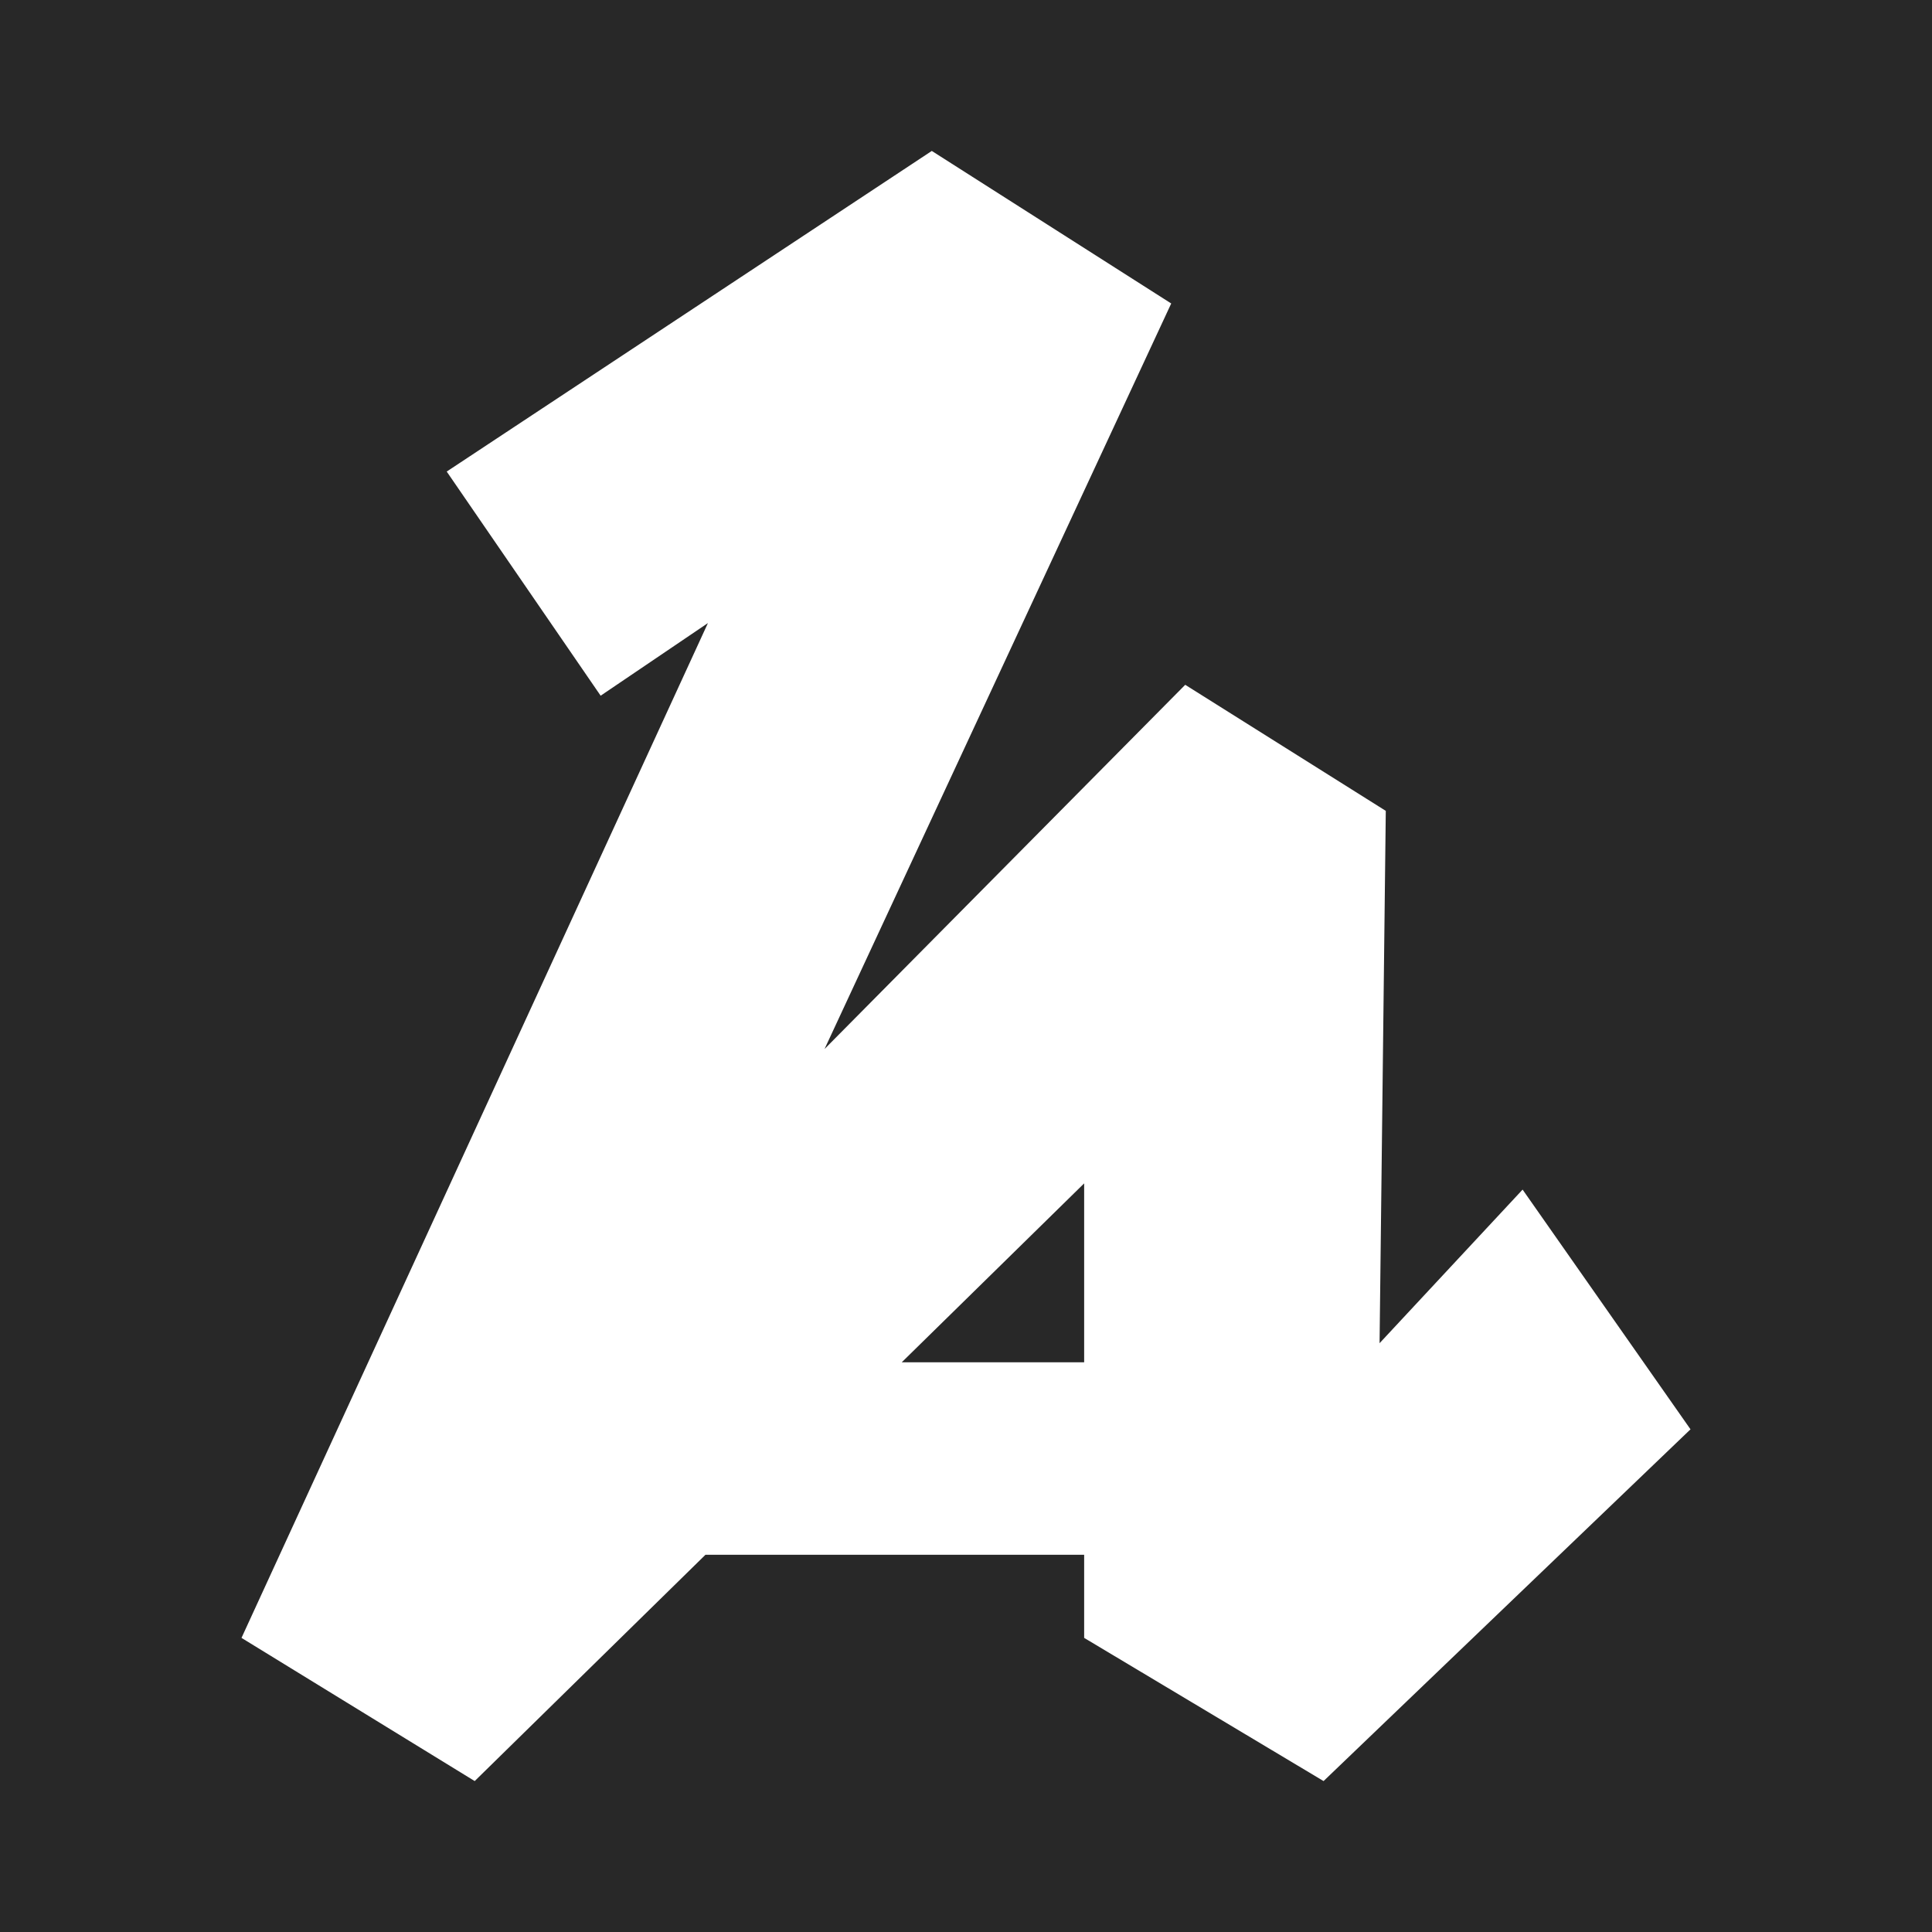 <svg width="64" height="64" viewBox="0 0 64 64" fill="none" xmlns="http://www.w3.org/2000/svg">
<rect width="64" height="64" fill="#282828"/>
<path d="M50.438 39.407L45.7 44.495L45.906 26.861L39.262 22.685L27.314 34.75L38.798 10.053L30.867 5L14.798 15.621L19.897 23.046L23.451 20.64L8 54.257L15.725 59L23.37 51.503H35.914V54.257L43.845 59L56 47.348L50.438 39.407ZM29.872 45.127L35.914 39.201V45.127H29.872Z" fill="white"/>
</svg>
